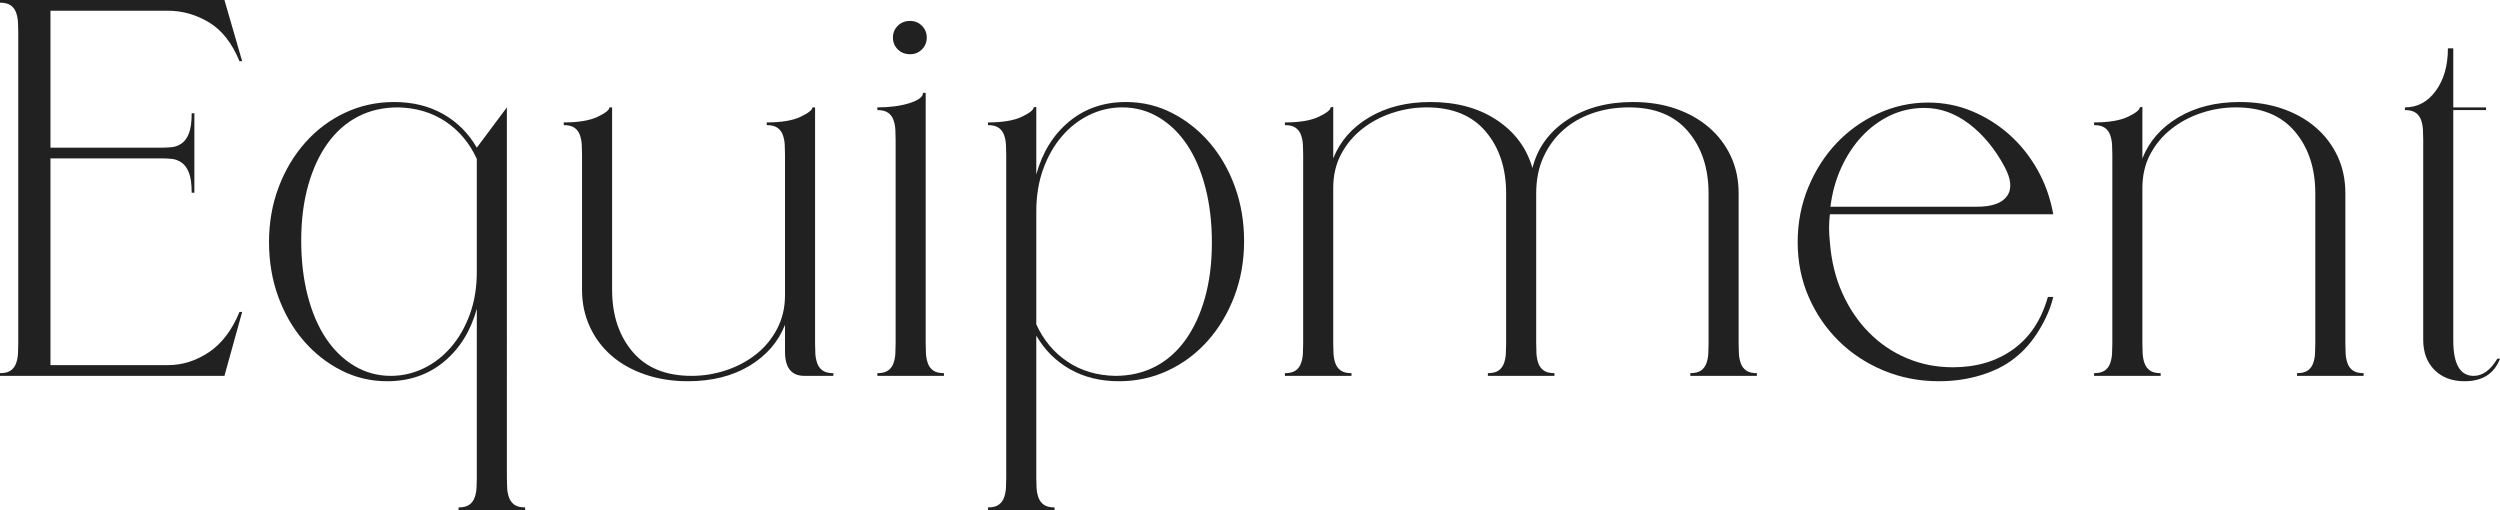 <?xml version="1.0" encoding="utf-8"?>
<!-- Generator: Adobe Illustrator 27.8.1, SVG Export Plug-In . SVG Version: 6.00 Build 0)  -->
<svg version="1.1" id="レイヤー_1" xmlns="http://www.w3.org/2000/svg" xmlns:xlink="http://www.w3.org/1999/xlink" x="0px"
	 y="0px" viewBox="0 0 605.077 123.46" style="enable-background:new 0 0 605.077 123.46;" xml:space="preserve">
<style type="text/css">
	.st0{enable-background:new    ;}
	.st1{fill:#212121;}
</style>
<g class="st0">
	<path class="st1" d="M58.61,14.815h-0.649c-1.82-4.418-4.289-7.558-7.408-9.422
		c-3.119-1.862-6.413-2.794-9.877-2.794H12.216v33.139h27.031c0.78,0,1.58-0.043,2.404-0.13
		c0.822-0.085,1.602-0.39,2.339-0.91c0.735-0.519,1.32-1.342,1.754-2.469c0.433-1.125,0.65-2.729,0.65-4.808
		h0.65v19.233h-0.65c0-2.079-0.217-3.681-0.65-4.808c-0.435-1.125-1.019-1.95-1.754-2.469
		c-0.737-0.52-1.517-0.822-2.339-0.91c-0.825-0.085-1.625-0.13-2.404-0.13H12.216v50.033h28.46
		c3.464,0,6.758-1.039,9.877-3.119c3.119-2.079,5.588-5.328,7.408-9.746h0.649l-4.289,15.465H0v-0.65
		c1.125,0,1.992-0.215,2.599-0.649c0.605-0.433,1.04-1.018,1.3-1.755c0.26-0.734,0.41-1.515,0.455-2.339
		c0.043-0.822,0.065-1.624,0.065-2.404V7.797c0-0.78-0.022-1.58-0.065-2.404C4.309,4.571,4.159,3.791,3.899,3.054
		C3.639,2.319,3.204,1.734,2.599,1.299C1.992,0.867,1.125,0.65,0,0.65V0h54.322L58.61,14.815z"/>
	<path class="st1" d="M122.68,115.662c0,0.78,0.021,1.58,0.065,2.404c0.043,0.822,0.195,1.603,0.455,2.339
		c0.26,0.735,0.692,1.32,1.299,1.755c0.606,0.433,1.472,0.649,2.599,0.649v0.65h-16.114v-0.65
		c1.125,0,1.992-0.217,2.599-0.649c0.605-0.435,1.04-1.02,1.299-1.755c0.26-0.736,0.41-1.517,0.455-2.339
		c0.043-0.824,0.065-1.624,0.065-2.404V74.725c-1.474,5.373-4.116,9.64-7.928,12.801
		c-3.813,3.164-8.404,4.744-13.775,4.744c-3.986,0-7.712-0.89-11.176-2.665c-3.466-1.774-6.498-4.179-9.097-7.212
		c-2.599-3.032-4.636-6.583-6.108-10.656c-1.475-4.071-2.209-8.447-2.209-13.126c0-4.764,0.78-9.205,2.339-13.321
		c1.56-4.114,3.704-7.71,6.433-10.787c2.729-3.074,5.934-5.479,9.617-7.212c3.681-1.732,7.645-2.599,11.891-2.599
		c4.504,0,8.468,0.975,11.891,2.924c3.422,1.949,6.128,4.658,8.123,8.123l7.277-9.747V115.662z M115.402,38.467
		c-1.734-3.812-4.246-6.823-7.538-9.032c-3.293-2.209-7.147-3.356-11.566-3.444c-3.553,0-6.757,0.737-9.617,2.209
		c-2.859,1.474-5.308,3.618-7.342,6.433c-2.037,2.816-3.619,6.218-4.744,10.202
		c-1.127,3.986-1.69,8.448-1.69,13.386c0,4.853,0.52,9.292,1.56,13.32s2.512,7.473,4.418,10.331
		c1.905,2.859,4.201,5.091,6.888,6.693c2.685,1.605,5.631,2.404,8.837,2.404c2.772,0,5.414-0.606,7.928-1.819
		c2.512-1.213,4.721-2.925,6.627-5.134c1.905-2.209,3.422-4.851,4.549-7.927c1.125-3.075,1.69-6.519,1.69-10.332
		V38.467z"/>
	<path class="st1" d="M148.151,70.177c0,6.065,1.645,11.046,4.938,14.944c3.292,3.899,8.058,5.849,14.295,5.849
		c2.859,0,5.653-0.455,8.382-1.365c2.729-0.909,5.153-2.209,7.277-3.898c2.122-1.69,3.812-3.746,5.068-6.173
		c1.255-2.425,1.884-5.111,1.884-8.058V37.428c0-0.78-0.022-1.58-0.065-2.404
		c-0.044-0.823-0.195-1.602-0.455-2.339c-0.26-0.735-0.694-1.32-1.3-1.754
		c-0.607-0.433-1.474-0.65-2.599-0.65v-0.65c3.552,0,6.281-0.455,8.188-1.364
		c1.905-0.91,2.859-1.667,2.859-2.274h0.65v57.181c0,0.78,0.021,1.582,0.065,2.404
		c0.043,0.824,0.195,1.605,0.455,2.339c0.26,0.737,0.692,1.322,1.299,1.755c0.605,0.435,1.472,0.649,2.599,0.649
		v0.65h-7.018c-3.119,0-4.679-1.949-4.679-5.849v-6.497c-1.647,4.158-4.528,7.472-8.642,9.941
		c-4.116,2.469-9.077,3.704-14.88,3.704c-3.726,0-7.17-0.543-10.332-1.625c-3.164-1.082-5.871-2.599-8.123-4.549
		c-2.254-1.949-4.008-4.288-5.263-7.018c-1.257-2.728-1.884-5.695-1.884-8.901V37.428
		c0-0.78-0.022-1.58-0.065-2.404c-0.044-0.823-0.195-1.602-0.455-2.339c-0.26-0.735-0.695-1.32-1.3-1.754
		c-0.607-0.433-1.474-0.65-2.599-0.65v-0.65c3.551,0,6.281-0.455,8.188-1.364
		c1.904-0.91,2.859-1.667,2.859-2.274h0.65V70.177z"/>
	<path class="st1" d="M224.046,83.172c0,0.78,0.02,1.582,0.065,2.404c0.043,0.824,0.195,1.605,0.455,2.339
		c0.26,0.737,0.692,1.322,1.3,1.755c0.605,0.435,1.472,0.649,2.599,0.649v0.65h-16.115v-0.65
		c1.125,0,1.992-0.215,2.599-0.649c0.605-0.433,1.04-1.018,1.3-1.755c0.26-0.734,0.41-1.515,0.455-2.339
		c0.043-0.822,0.065-1.624,0.065-2.404V33.789c0-0.78-0.022-1.58-0.065-2.404
		c-0.044-0.822-0.195-1.602-0.455-2.339c-0.26-0.735-0.695-1.32-1.3-1.754
		c-0.607-0.433-1.474-0.65-2.599-0.65v-0.65c3.032,0,5.631-0.345,7.797-1.04
		c2.165-0.692,3.249-1.515,3.249-2.469h0.65V83.172z M216.118,9.097c0-1.125,0.39-2.079,1.17-2.859
		s1.774-1.169,2.989-1.169c1.125,0,2.08,0.39,2.859,1.169c0.779,0.78,1.169,1.734,1.169,2.859
		c0,1.127-0.39,2.08-1.169,2.859c-0.78,0.78-1.734,1.169-2.859,1.169c-1.214,0-2.209-0.39-2.989-1.169
		S216.118,10.224,216.118,9.097z"/>
	<path class="st1" d="M250.816,42.236c1.472-5.371,4.114-9.637,7.927-12.801c3.812-3.162,8.402-4.743,13.775-4.743
		c3.984,0,7.71,0.889,11.176,2.664c3.464,1.777,6.498,4.181,9.097,7.212c2.599,3.034,4.634,6.585,6.107,10.657
		c1.473,4.073,2.21,8.447,2.21,13.126c0,4.766-0.78,9.206-2.34,13.32c-1.56,4.116-3.703,7.712-6.433,10.786
		c-2.729,3.076-5.936,5.481-9.617,7.213c-3.684,1.732-7.647,2.6-11.891,2.6c-4.506,0-8.47-0.976-11.891-2.925
		c-3.423-1.949-6.13-4.656-8.122-8.122v34.438c0,0.78,0.02,1.58,0.065,2.404
		c0.043,0.822,0.195,1.603,0.455,2.339c0.26,0.735,0.692,1.32,1.3,1.755c0.605,0.433,1.472,0.649,2.599,0.649
		v0.65h-16.115v-0.65c1.125,0,1.992-0.217,2.599-0.649c0.605-0.435,1.04-1.02,1.3-1.755
		c0.26-0.736,0.41-1.517,0.455-2.339c0.043-0.824,0.065-1.624,0.065-2.404V37.428
		c0-0.78-0.022-1.58-0.065-2.404c-0.044-0.823-0.195-1.602-0.455-2.339c-0.26-0.735-0.695-1.32-1.3-1.754
		c-0.607-0.433-1.474-0.65-2.599-0.65v-0.65c3.551,0,6.281-0.455,8.188-1.364
		c1.904-0.91,2.859-1.667,2.859-2.274l0.65-0.13V42.236z M250.816,78.494c1.732,3.813,4.244,6.823,7.537,9.032
		c3.292,2.21,7.148,3.358,11.566,3.444c3.551,0,6.758-0.735,9.617-2.21c2.859-1.472,5.306-3.616,7.343-6.433
		c2.034-2.814,3.616-6.216,4.743-10.201c1.125-3.984,1.69-8.447,1.69-13.386c0-4.852-0.519-9.292-1.56-13.321
		c-1.039-4.029-2.514-7.473-4.418-10.332c-1.907-2.859-4.204-5.089-6.888-6.693
		c-2.687-1.602-5.633-2.404-8.837-2.404c-2.774,0-5.415,0.607-7.927,1.819c-2.514,1.214-4.723,2.924-6.628,5.133
		c-1.907,2.209-3.424,4.853-4.548,7.928c-1.127,3.076-1.69,6.52-1.69,10.332V78.494z"/>
	<path class="st1" d="M322.681,38.337c1.645-4.159,4.549-7.473,8.707-9.942c4.159-2.469,9.097-3.704,14.815-3.704
		c6.323,0,11.674,1.452,16.05,4.354c4.374,2.904,7.255,6.78,8.642,11.631c1.213-4.851,4.007-8.727,8.383-11.631
		c4.374-2.902,9.682-4.354,15.92-4.354c3.811,0,7.277,0.542,10.396,1.625c3.118,1.084,5.803,2.599,8.057,4.548
		c2.252,1.949,4.007,4.268,5.264,6.953c1.255,2.687,1.885,5.675,1.885,8.967v36.388
		c0,0.78,0.019,1.582,0.065,2.404c0.043,0.824,0.195,1.605,0.455,2.339c0.26,0.737,0.692,1.322,1.3,1.755
		c0.605,0.435,1.472,0.649,2.599,0.649v0.65h-16.114v-0.65c1.125,0,1.992-0.215,2.599-0.649
		c0.606-0.433,1.04-1.018,1.3-1.755c0.26-0.734,0.41-1.515,0.455-2.339c0.042-0.822,0.065-1.624,0.065-2.404
		V46.784c0-6.063-1.647-11.046-4.939-14.945c-3.293-3.899-8.057-5.848-14.295-5.848
		c-3.206,0-6.173,0.477-8.902,1.43c-2.728,0.954-5.09,2.319-7.082,4.094c-1.994,1.776-3.574,3.943-4.744,6.498
		c-1.169,2.557-1.754,5.481-1.754,8.772v36.388c0,0.78,0.021,1.582,0.065,2.404
		c0.042,0.824,0.194,1.605,0.454,2.339c0.26,0.737,0.692,1.322,1.3,1.755c0.606,0.435,1.473,0.649,2.6,0.649
		v0.65h-16.115v-0.65c1.125,0,1.992-0.215,2.6-0.649c0.605-0.433,1.039-1.018,1.299-1.755
		c0.261-0.734,0.41-1.515,0.455-2.339c0.043-0.822,0.065-1.624,0.065-2.404V46.784
		c0-6.063-1.647-11.046-4.939-14.945c-3.294-3.899-8.058-5.848-14.295-5.848c-2.859,0-5.653,0.455-8.383,1.365
		c-2.728,0.91-5.155,2.209-7.277,3.898c-2.124,1.69-3.813,3.726-5.068,6.108
		c-1.257,2.384-1.885,5.091-1.885,8.123v37.688c0,0.78,0.021,1.582,0.065,2.404
		c0.043,0.824,0.194,1.605,0.455,2.339c0.26,0.737,0.692,1.322,1.299,1.755c0.606,0.435,1.473,0.649,2.6,0.649
		v0.65h-16.115v-0.65c1.125,0,1.992-0.215,2.6-0.649c0.606-0.433,1.04-1.018,1.3-1.755
		c0.26-0.734,0.41-1.515,0.455-2.339c0.042-0.822,0.065-1.624,0.065-2.404V37.428
		c0-0.78-0.022-1.58-0.065-2.404c-0.045-0.823-0.195-1.602-0.455-2.339c-0.26-0.735-0.694-1.32-1.3-1.754
		c-0.607-0.433-1.475-0.65-2.6-0.65v-0.65c3.552,0,6.281-0.455,8.188-1.364
		c1.905-0.91,2.859-1.667,2.859-2.274l0.649-0.13V38.337z"/>
	<path class="st1" d="M435.094,58.611c0-4.679,0.845-9.075,2.534-13.191c1.69-4.114,3.964-7.688,6.822-10.722
		c2.859-3.031,6.216-5.436,10.072-7.212c3.853-1.775,7.905-2.664,12.15-2.664c3.725,0,7.256,0.694,10.592,2.079
		c3.334,1.387,6.346,3.272,9.032,5.653c2.685,2.384,4.959,5.221,6.822,8.512c1.862,3.293,3.14,6.888,3.834,10.786
		h-54.062c-0.261,2.167-0.261,4.419,0,6.758c0.345,4.506,1.342,8.6,2.988,12.281
		c1.645,3.683,3.789,6.867,6.434,9.552c2.642,2.687,5.695,4.766,9.161,6.237c3.465,1.475,7.19,2.21,11.177,2.21
		c5.718,0,10.592-1.45,14.62-4.354c4.028-2.901,6.822-7.125,8.382-12.67h1.3
		c-0.607,2.599-1.754,5.285-3.443,8.057c-1.69,2.774-3.661,5.026-5.913,6.758
		c-2.167,1.734-4.854,3.099-8.058,4.094c-3.206,0.995-6.628,1.495-10.267,1.495c-4.766,0-9.227-0.867-13.386-2.6
		c-4.158-1.732-7.777-4.114-10.852-7.147c-3.076-3.032-5.503-6.583-7.277-10.656
		C435.981,67.795,435.094,63.377,435.094,58.611z M485.127,40.287c-2.339-4.331-5.198-7.775-8.577-10.332
		c-3.379-2.555-6.975-3.834-10.786-3.834c-2.946,0-5.698,0.607-8.252,1.819c-2.557,1.214-4.831,2.882-6.823,5.003
		c-1.994,2.124-3.661,4.636-5.003,7.538c-1.345,2.904-2.231,6.088-2.664,9.552h35.477
		c3.639,0,6.064-0.865,7.278-2.599C486.989,45.702,486.772,43.32,485.127,40.287z"/>
	<path class="st1" d="M518.526,38.337c1.645-4.159,4.549-7.473,8.707-9.942c4.159-2.469,9.098-3.704,14.815-3.704
		c3.812,0,7.277,0.542,10.396,1.625c3.119,1.084,5.804,2.599,8.058,4.548c2.252,1.949,4.006,4.268,5.263,6.953
		c1.255,2.687,1.885,5.675,1.885,8.967v36.388c0,0.78,0.021,1.582,0.065,2.404
		c0.042,0.824,0.194,1.605,0.454,2.339c0.26,0.737,0.692,1.322,1.3,1.755c0.606,0.435,1.473,0.649,2.6,0.649
		v0.65h-16.115v-0.65c1.125,0,1.992-0.215,2.6-0.649c0.605-0.433,1.039-1.018,1.299-1.755
		c0.261-0.734,0.41-1.515,0.455-2.339c0.043-0.822,0.065-1.624,0.065-2.404V46.784
		c0-6.063-1.647-11.046-4.939-14.945c-3.294-3.899-8.058-5.848-14.295-5.848c-2.859,0-5.653,0.455-8.383,1.365
		c-2.728,0.91-5.155,2.209-7.277,3.898c-2.124,1.69-3.813,3.726-5.068,6.108
		c-1.257,2.384-1.885,5.091-1.885,8.123v37.688c0,0.78,0.021,1.582,0.065,2.404
		c0.043,0.824,0.194,1.605,0.455,2.339c0.26,0.737,0.692,1.322,1.299,1.755c0.606,0.435,1.473,0.649,2.6,0.649
		v0.65h-16.115v-0.65c1.125,0,1.992-0.215,2.6-0.649c0.606-0.433,1.04-1.018,1.3-1.755
		c0.26-0.734,0.41-1.515,0.455-2.339c0.042-0.822,0.065-1.624,0.065-2.404V37.428
		c0-0.78-0.022-1.58-0.065-2.404c-0.045-0.823-0.195-1.602-0.455-2.339c-0.26-0.735-0.694-1.32-1.3-1.754
		c-0.607-0.433-1.475-0.65-2.6-0.65v-0.65c3.552,0,6.281-0.455,8.188-1.364
		c1.905-0.91,2.859-1.667,2.859-2.274l0.649-0.13V38.337z"/>
	<path class="st1" d="M593.77,25.991h7.928v0.65h-7.928v55.752c0,5.718,1.645,8.577,4.939,8.577
		c2.165,0,4.071-1.385,5.719-4.159h0.649c-1.387,3.639-4.246,5.459-8.577,5.459c-3.034,0-5.458-0.91-7.277-2.729
		s-2.729-4.244-2.729-7.277V33.789c0-0.78-0.022-1.58-0.065-2.404c-0.045-0.822-0.195-1.602-0.455-2.339
		c-0.26-0.735-0.694-1.32-1.3-1.754c-0.607-0.433-1.475-0.65-2.6-0.65v-0.65
		c3.032,0,5.523-1.342,7.473-4.028c1.949-2.685,2.925-6.108,2.925-10.267h1.299V25.991z"/>
</g>
</svg>
